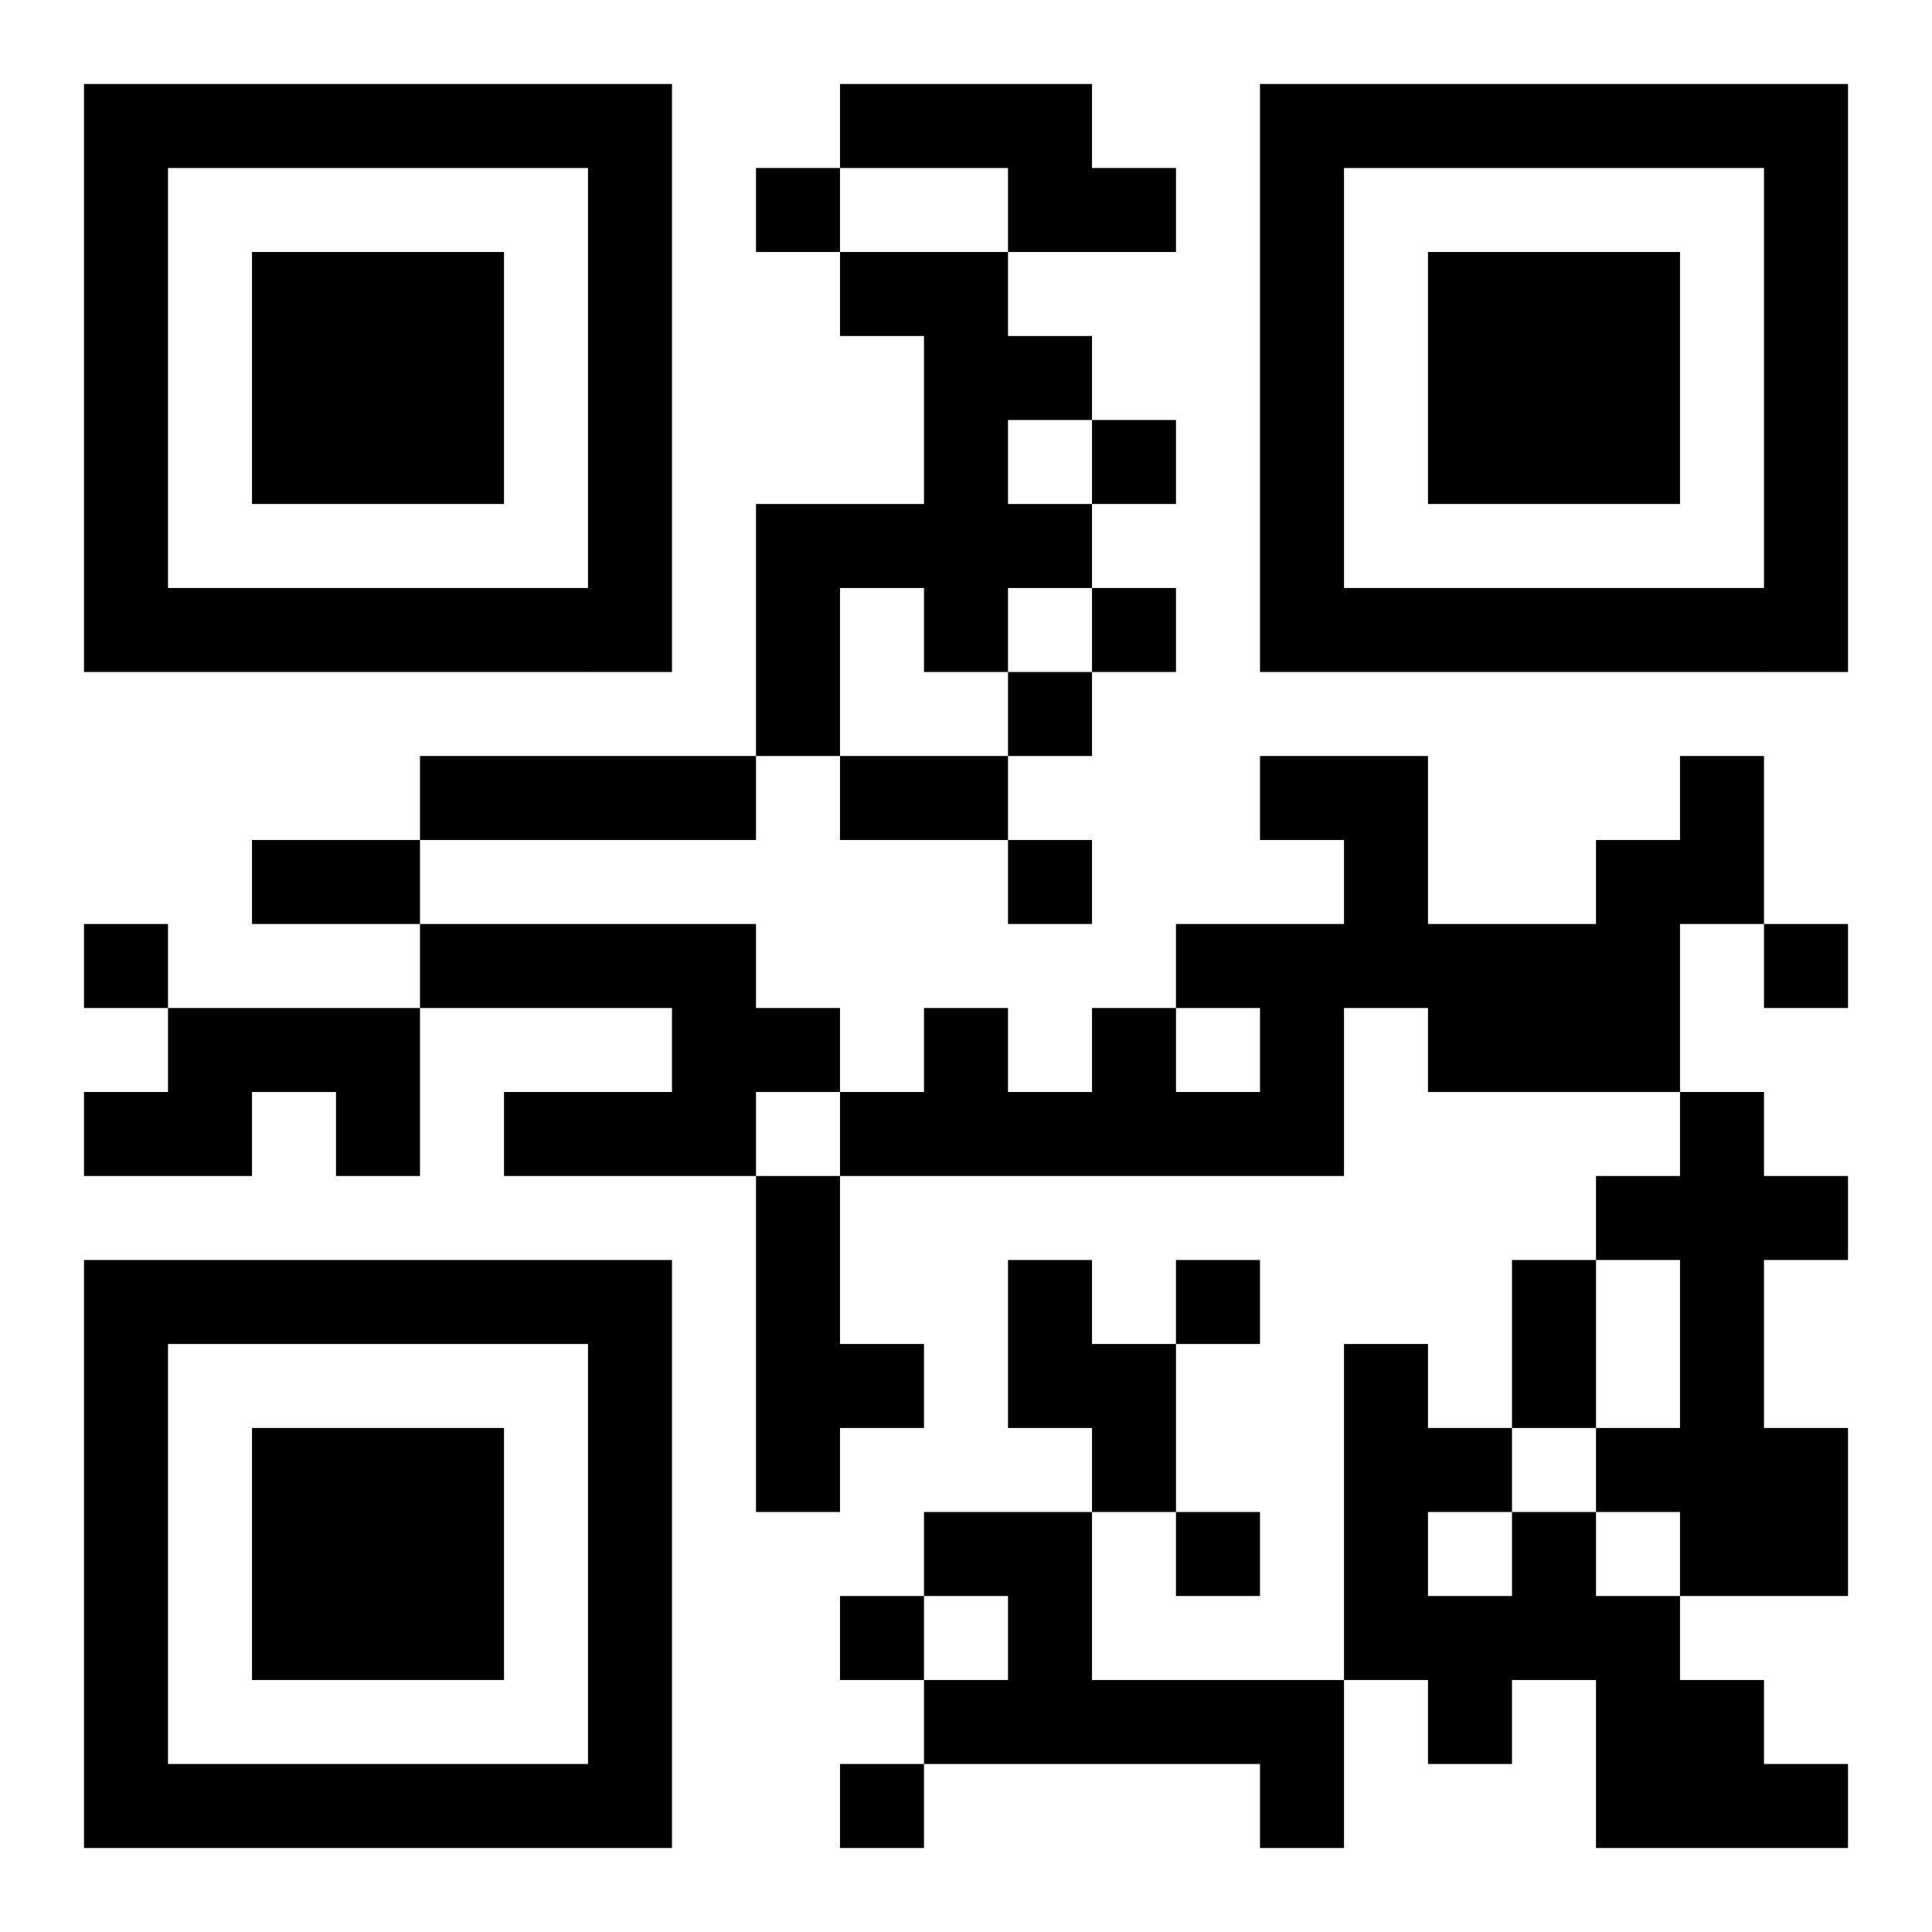 <?xml version="1.0" encoding="UTF-8"?>
<!DOCTYPE svg PUBLIC "-//W3C//DTD SVG 1.1//EN" "http://www.w3.org/Graphics/SVG/1.1/DTD/svg11.dtd">
<svg xmlns="http://www.w3.org/2000/svg" version="1.1" viewBox="0 0 23 23" stroke="none">
	<rect width="100%" height="100%" fill="#ffffff"/>
	<path d="M1,1h7v1h-7z M10,1h3v1h-3z M15,1h7v1h-7z M1,2h1v6h-1z M7,2h1v6h-1z M9,2h1v1h-1z M12,2h2v1h-2z M15,2h1v6h-1z M21,2h1v6h-1z M3,3h3v3h-3z M10,3h2v1h-2z M17,3h3v3h-3z M11,4h1v4h-1z M12,4h1v1h-1z M13,5h1v1h-1z M9,6h1v3h-1z M10,6h1v1h-1z M12,6h1v1h-1z M2,7h5v1h-5z M13,7h1v1h-1z M16,7h5v1h-5z M12,8h1v1h-1z M5,9h4v1h-4z M10,9h2v1h-2z M15,9h2v1h-2z M20,9h1v2h-1z M3,10h2v1h-2z M12,10h1v1h-1z M16,10h1v2h-1z M19,10h1v3h-1z M1,11h1v1h-1z M5,11h4v1h-4z M14,11h2v1h-2z M17,11h2v2h-2z M21,11h1v1h-1z M2,12h3v1h-3z M8,12h2v1h-2z M11,12h1v2h-1z M13,12h1v2h-1z M15,12h1v2h-1z M1,13h2v1h-2z M4,13h1v1h-1z M6,13h3v1h-3z M10,13h1v1h-1z M12,13h1v1h-1z M14,13h1v1h-1z M20,13h1v6h-1z M9,14h1v4h-1z M19,14h1v1h-1z M21,14h1v1h-1z M1,15h7v1h-7z M12,15h1v2h-1z M14,15h1v1h-1z M18,15h1v2h-1z M1,16h1v6h-1z M7,16h1v6h-1z M10,16h1v1h-1z M13,16h1v2h-1z M16,16h1v4h-1z M3,17h3v3h-3z M17,17h1v1h-1z M19,17h1v1h-1z M21,17h1v2h-1z M11,18h2v1h-2z M14,18h1v1h-1z M18,18h1v2h-1z M10,19h1v1h-1z M12,19h1v2h-1z M17,19h1v2h-1z M19,19h1v3h-1z M11,20h1v1h-1z M13,20h3v1h-3z M20,20h1v2h-1z M2,21h5v1h-5z M10,21h1v1h-1z M15,21h1v1h-1z M21,21h1v1h-1z" fill="#000000"/>
</svg>
